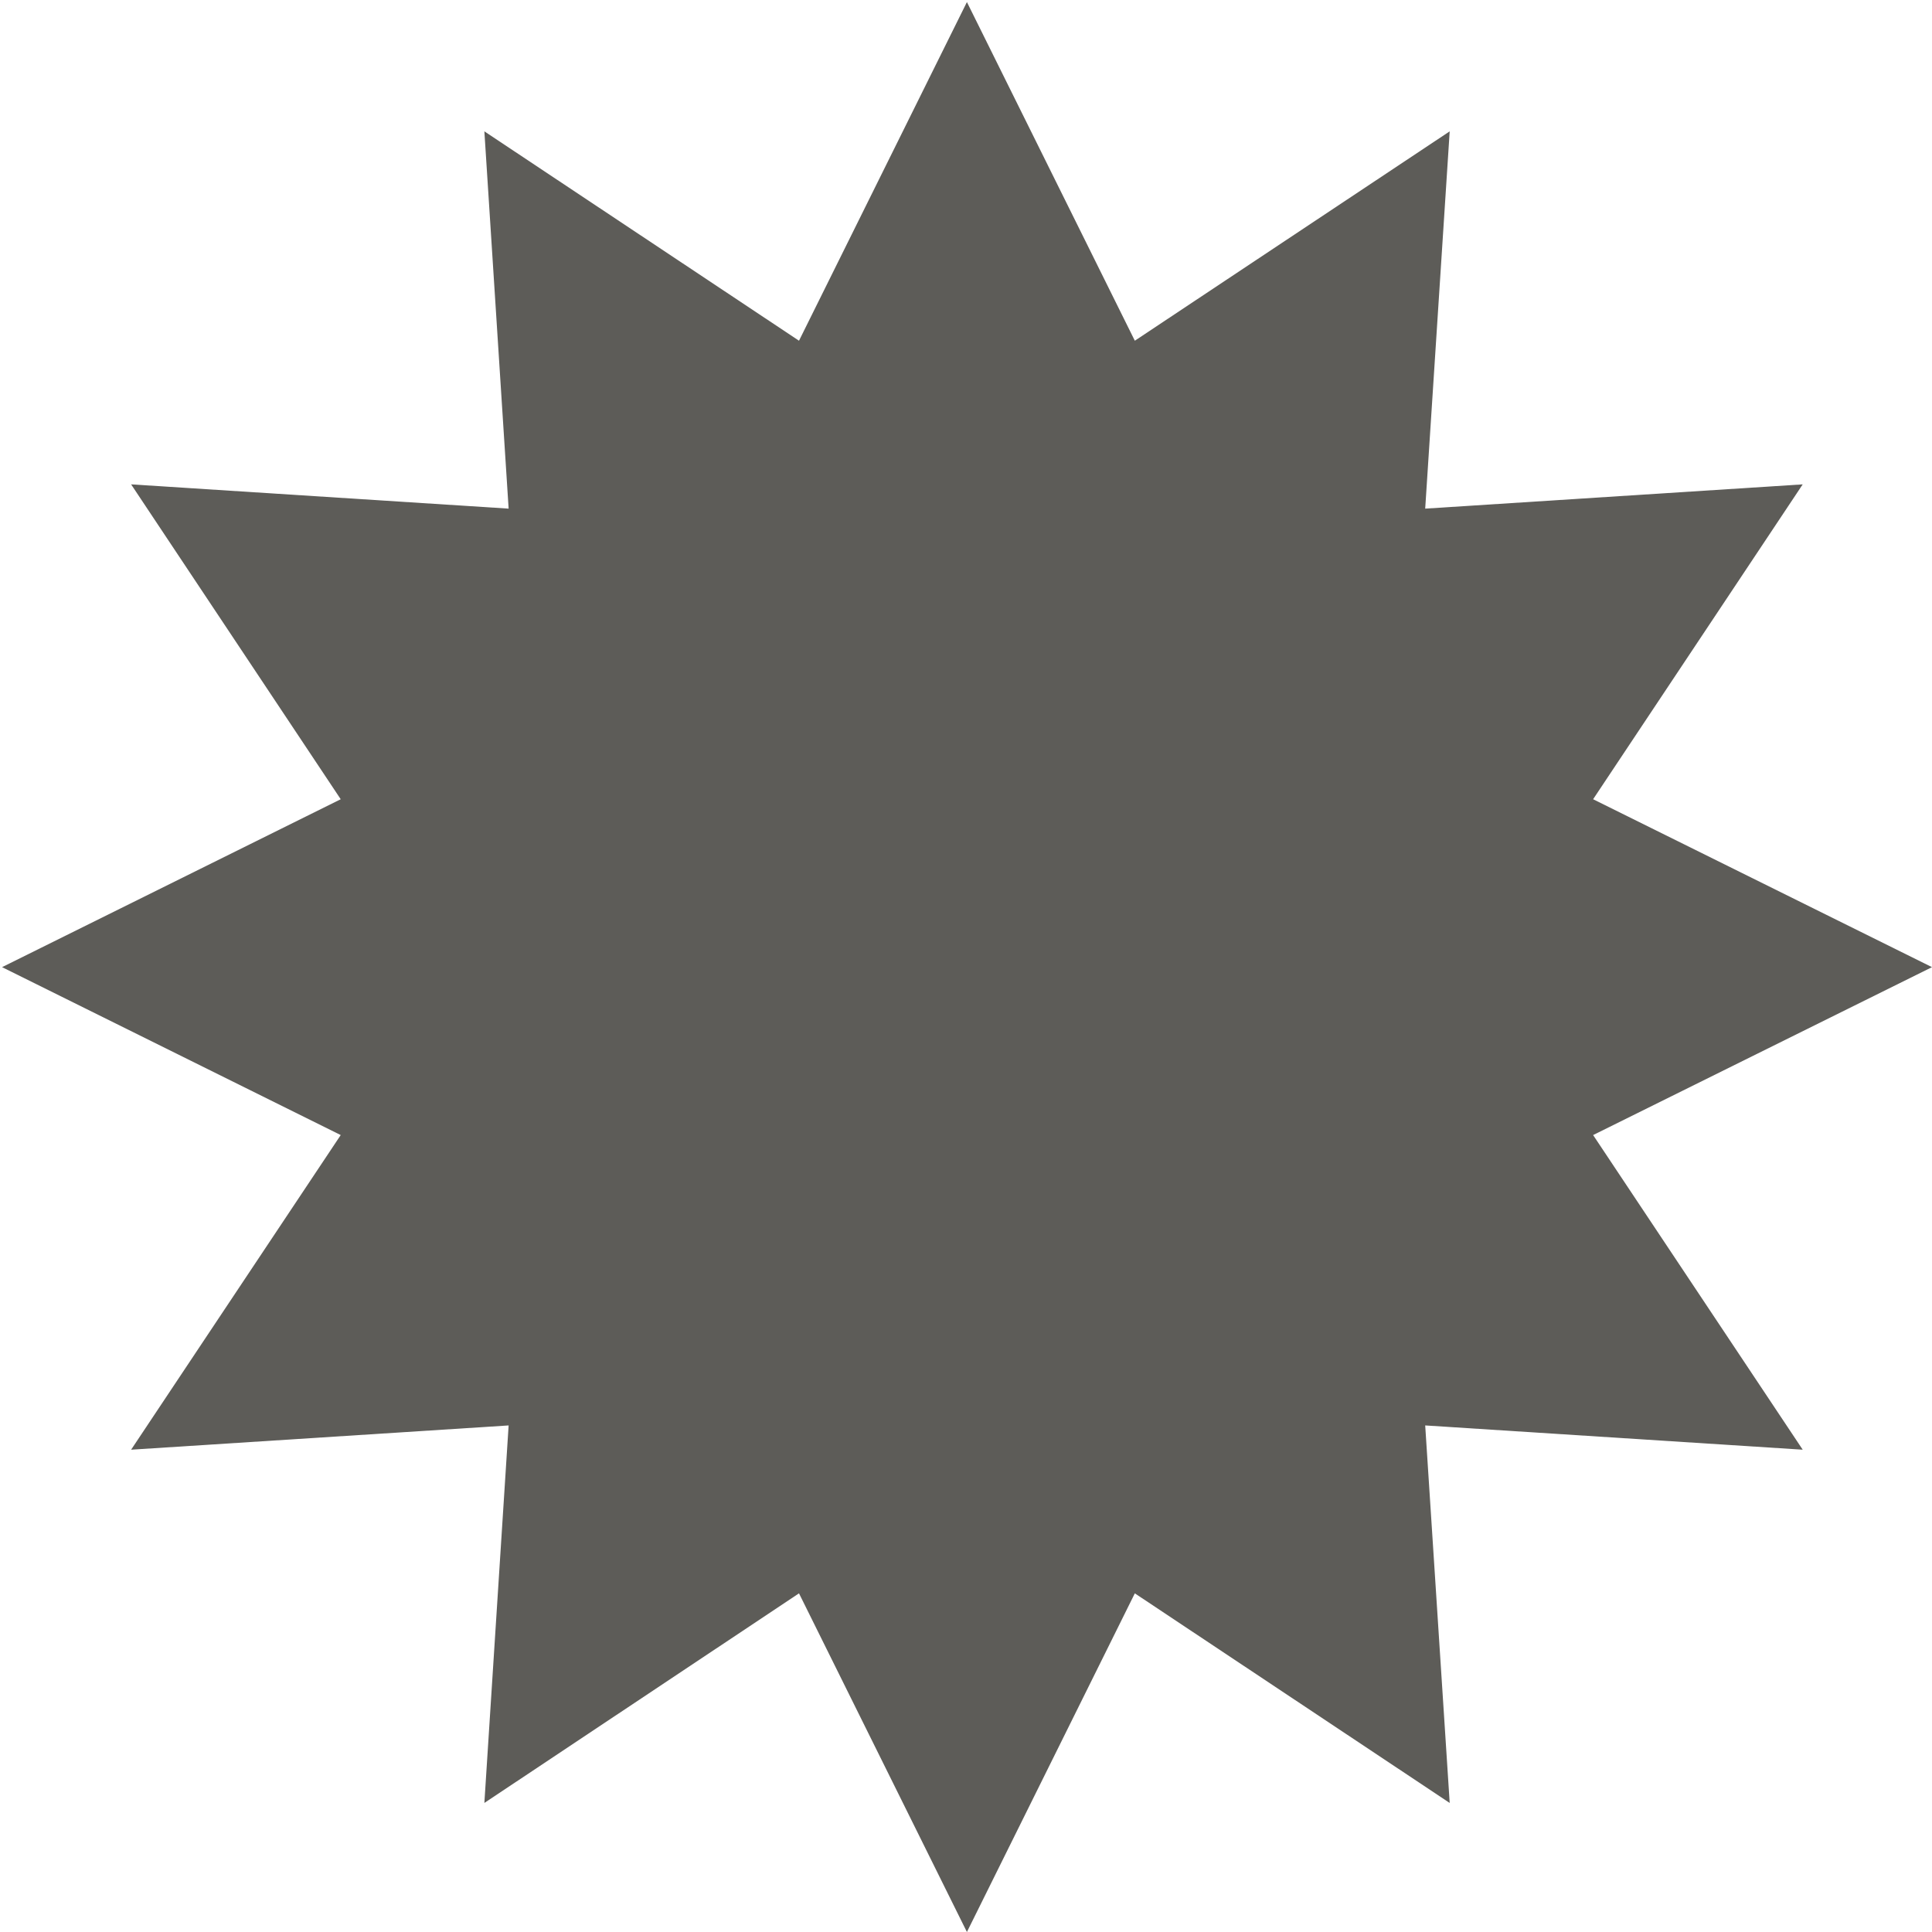 <?xml version="1.0" encoding="UTF-8"?> <svg xmlns="http://www.w3.org/2000/svg" width="370" height="370" viewBox="0 0 370 370" fill="none"><path d="M370 185.22L305.099 217.377L345.24 277.633L272.942 272.987L277.633 345.284L217.332 305.144L185.175 370L153.018 305.144L92.762 345.284L97.408 272.987L25.11 277.633L65.251 217.377L0.395 185.22L65.251 153.063L25.11 92.762L97.408 97.408L92.762 25.155L153.018 65.251L185.175 0.395L217.332 65.251L277.633 25.155L272.942 97.408L345.24 92.762L305.099 153.063L370 185.22Z" fill="#5D5C58"></path></svg> 